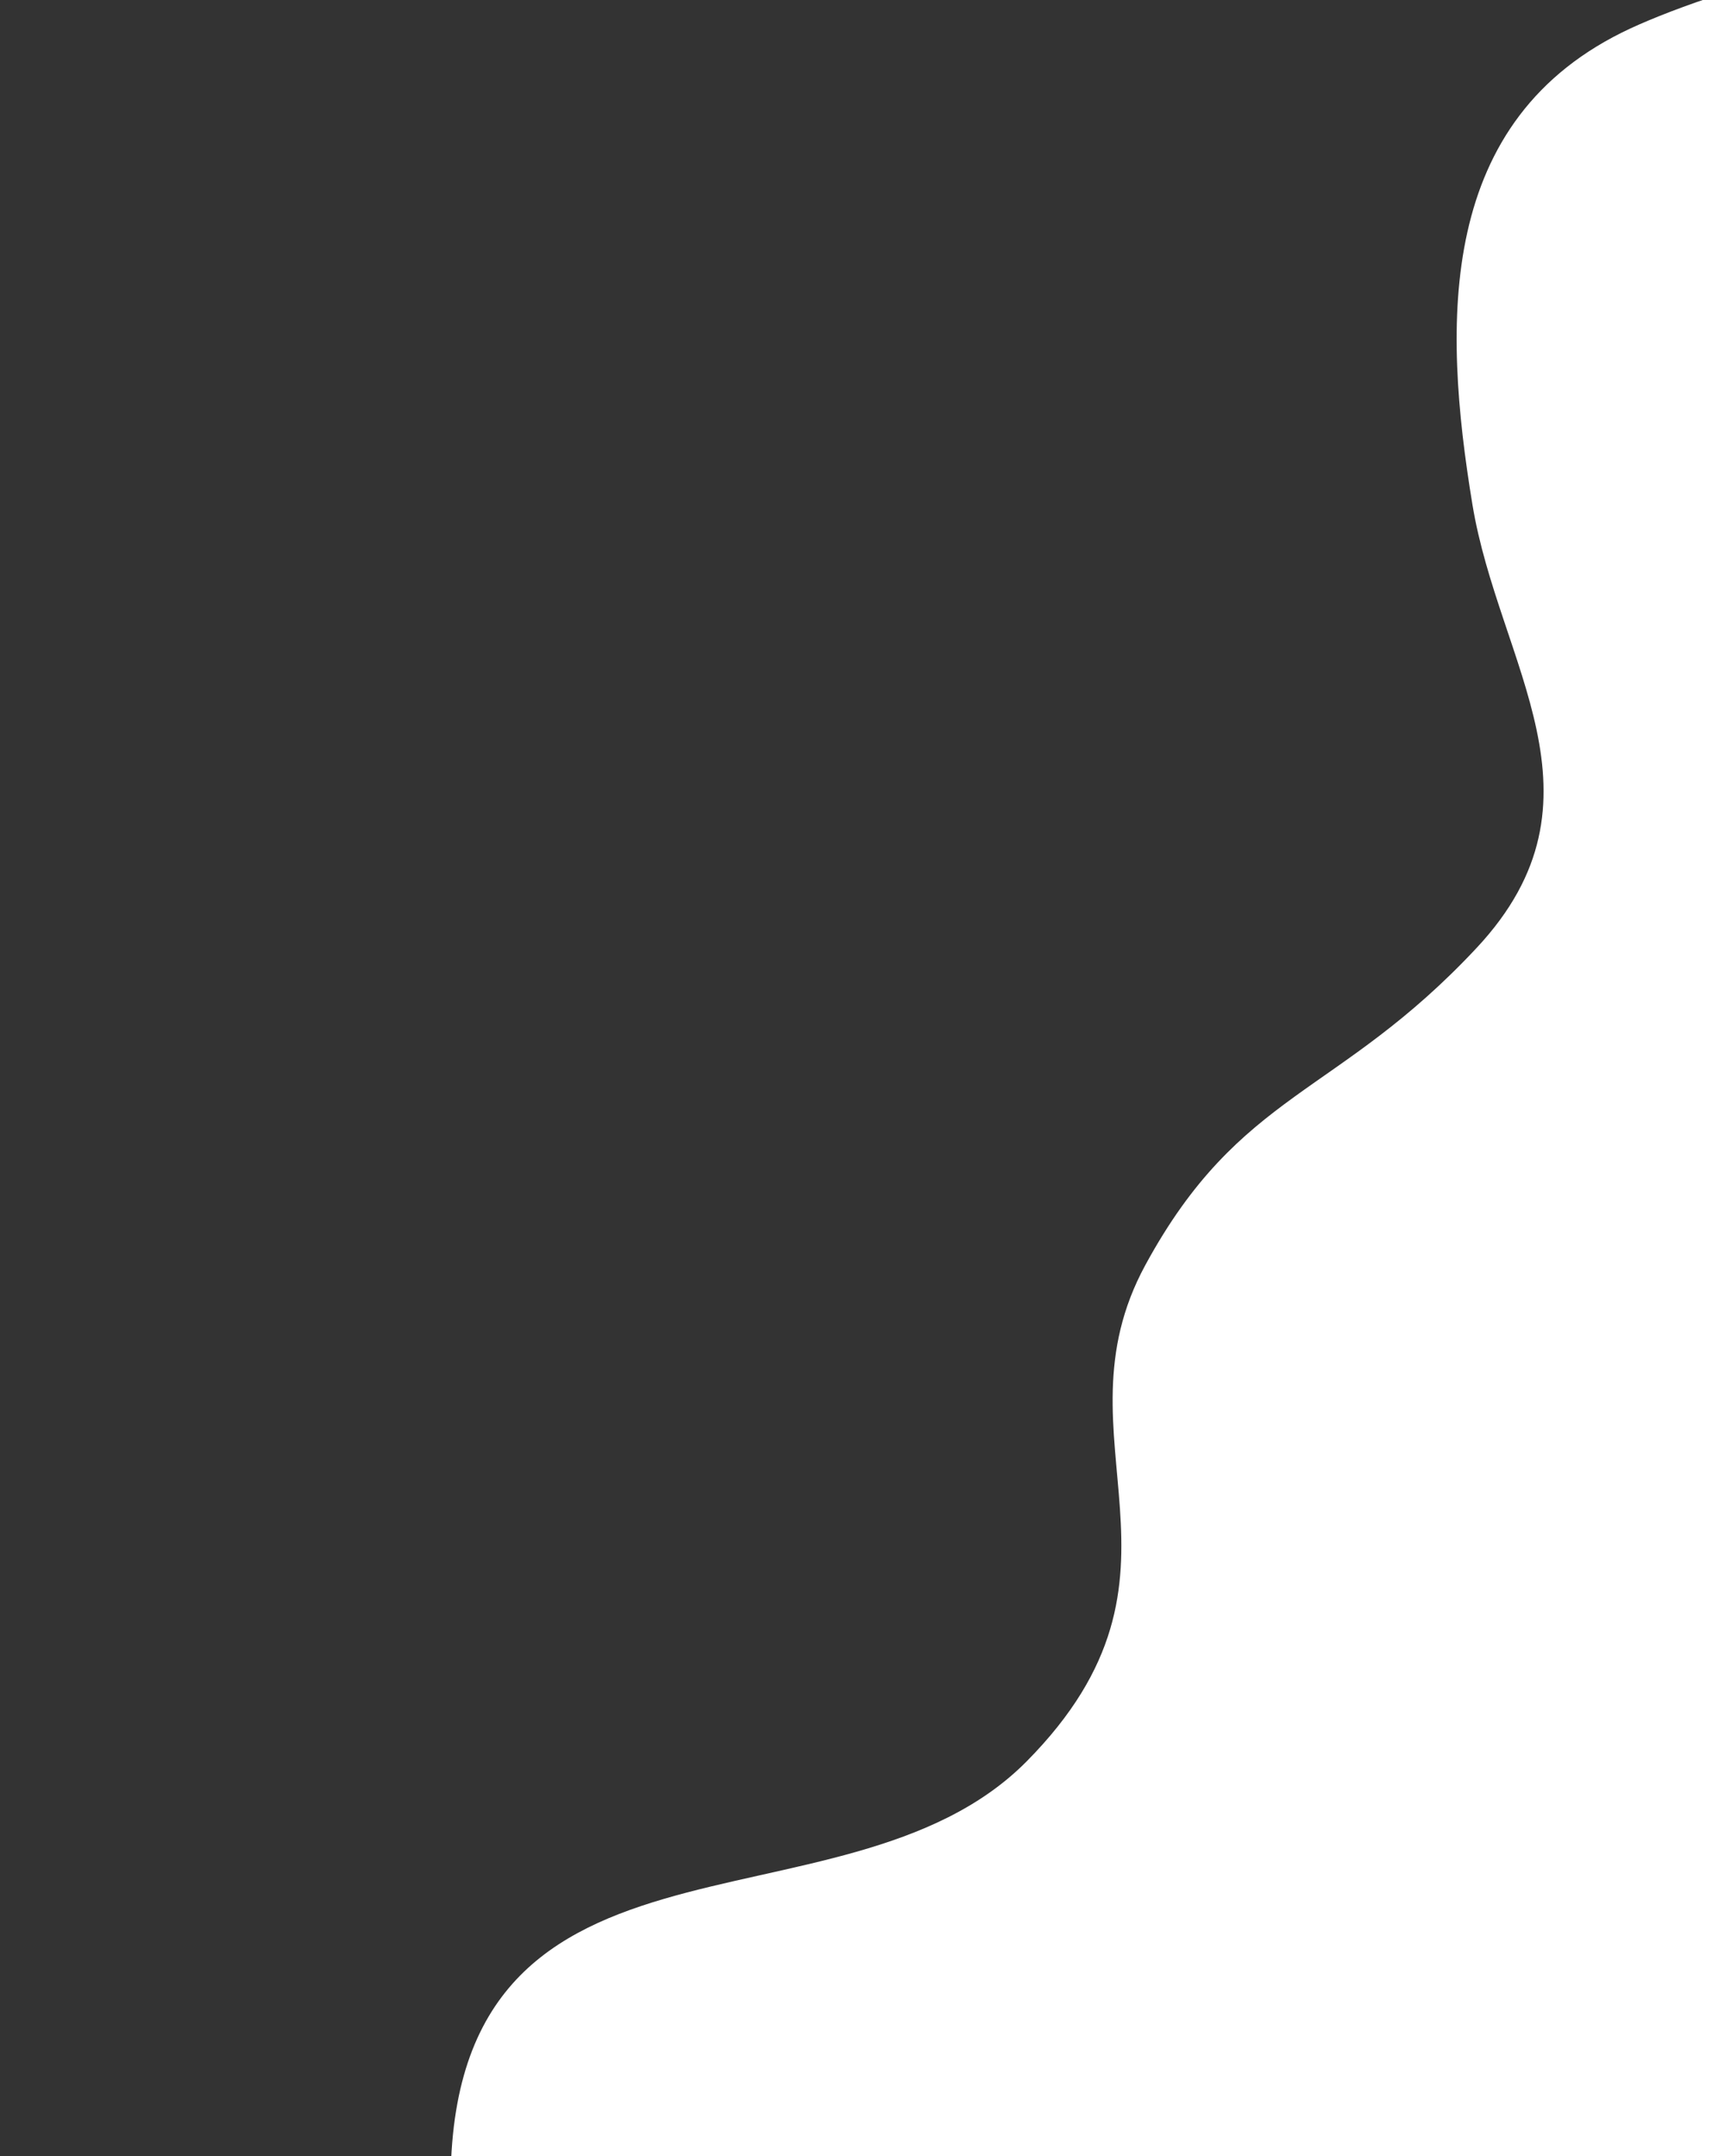 <?xml version="1.0"?>
<svg id="ourSVG" xmlns="http://www.w3.org/2000/svg" viewBox="0 0 800 1000" width="800" height="1000"><rect x="0" y="0" width="800" height="1000" fill="#333333" stroke="none"/> <path id="wobble" d="M756.25,13.14C666,55,669,149.8,682.86,234c12.17,74,66.56,136.46,2,205.61s-109.6,66-153.69,147.16,31,143.15-55,230.15-274,14.62-267,206S-47.89,1154.11,22.57,1247.73c75,99.68,487.9,207.62,632,282.55,342.19,177.9,764,148.24,902.86-42.68,139.48-191.74,176.6-732.42-35.55-1094.75C1350.22,99.67,1003,21.53,979.25-.3c-53-48.8-183.93-4.67-223,13.44Z" fill="#fff"></path>
</svg>
